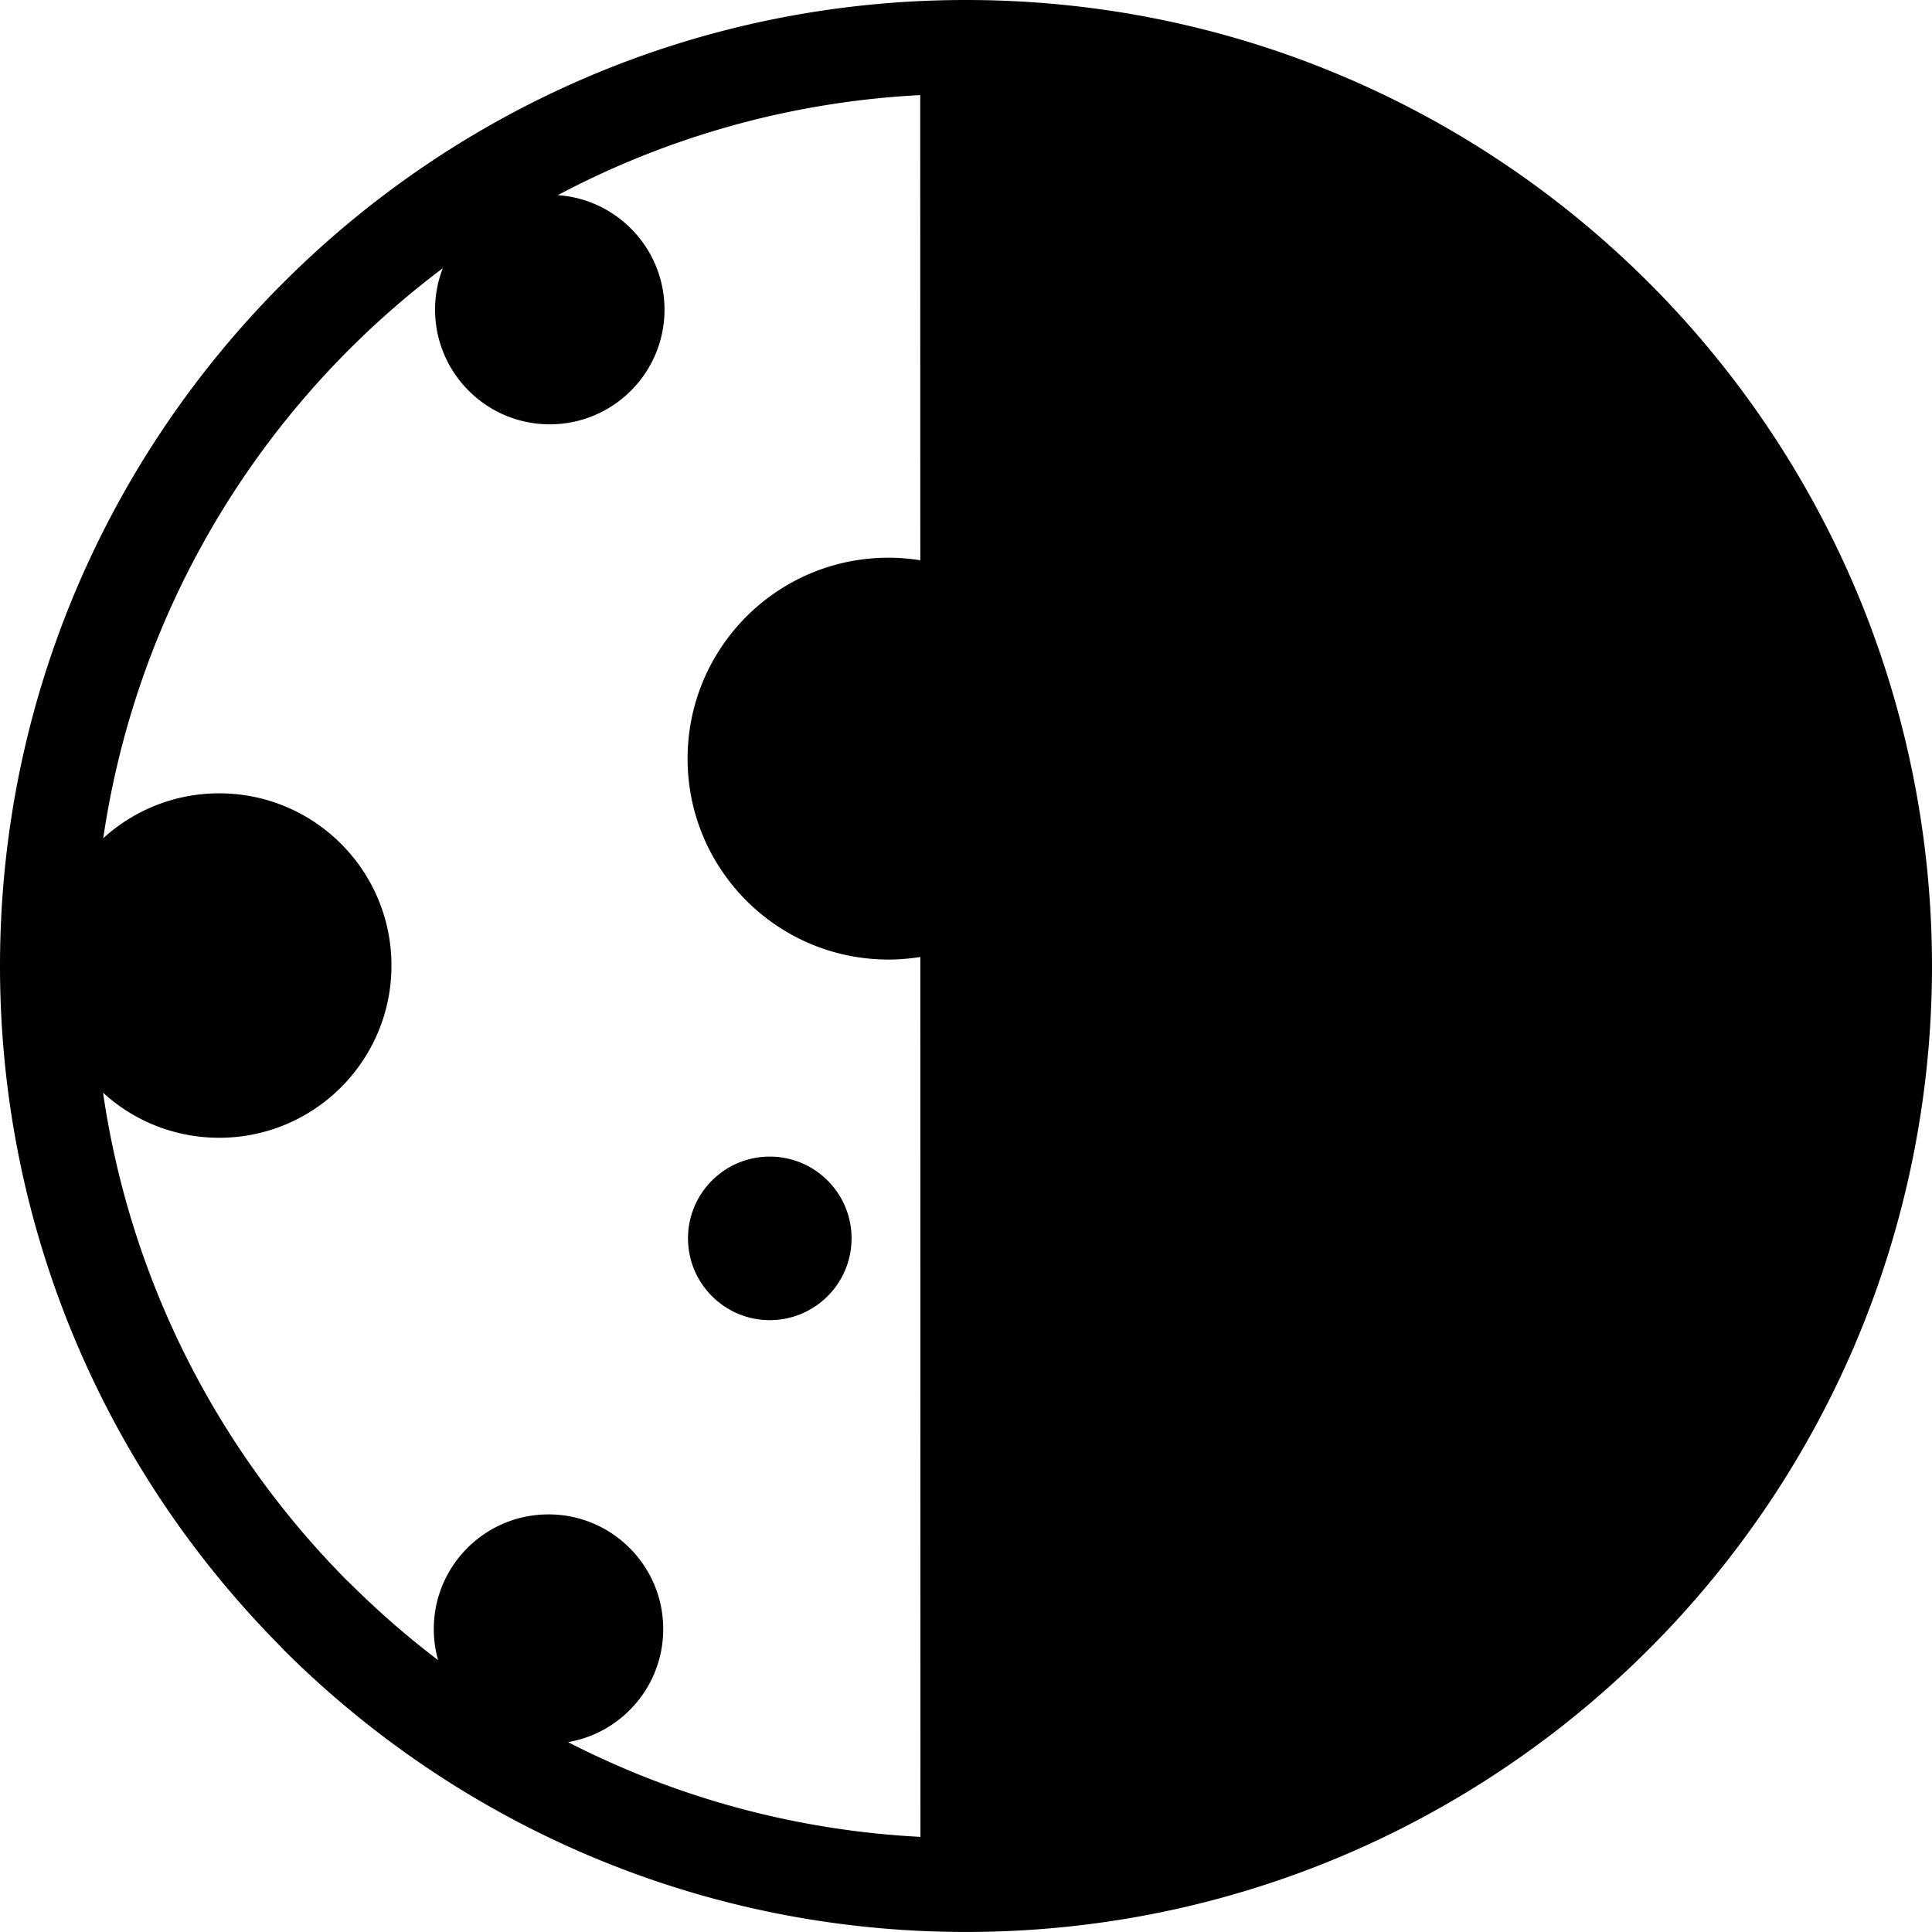 <svg xmlns="http://www.w3.org/2000/svg" shape-rendering="geometricPrecision" text-rendering="geometricPrecision" image-rendering="optimizeQuality" fill-rule="evenodd" clip-rule="evenodd" viewBox="0 0 512 511.99"><path d="M255.99 0h.36c70.55.09 134.43 28.74 180.66 74.97a256.5 256.5 0 0 1 56.9 86.39c25.11 63.33 24.07 134.17-3.08 196.69-12.91 29.67-31.28 56.43-53.82 78.96-46.31 46.31-110.32 74.98-181.02 74.98-70.67 0-134.71-28.67-181.02-74.98l-.73-.8C28.38 389.97 0 326.27 0 255.99c0-70.65 28.68-134.65 74.97-180.96C121.28 28.66 185.32 0 255.99 0zm-20.54 147.8c2.87 0 5.69.24 8.44.68l-.02-123.28c-34.57 1.79-67.14 11.18-96.05 26.52 15.79 1.08 28.28 14.26 28.28 30.33 0 16.78-13.61 30.4-30.4 30.4s-30.4-13.62-30.4-30.4c0-3.86.72-7.56 2.04-10.97a233.588 233.588 0 0 0-24.77 21.5c-34.27 34.26-57.82 79.27-65.21 129.56 8.11-7.39 18.89-11.9 30.73-11.9 25.21 0 45.65 20.43 45.65 45.64s-20.44 45.64-45.65 45.64c-11.85 0-22.67-4.52-30.78-11.94 7.29 50.07 30.62 94.94 64.57 129.19l.69.64c7.36 7.36 15.22 14.22 23.53 20.54a30.29 30.29 0 0 1-1.14-8.23c0-16.79 13.61-30.39 30.4-30.39 16.78 0 30.4 13.6 30.4 30.39 0 15.02-10.9 27.51-25.23 29.96 28.26 14.5 59.89 23.38 93.4 25.11l-.03-233.18c-2.75.43-5.57.68-8.45.68-29.4 0-53.23-23.85-53.23-53.24 0-29.42 23.83-53.25 53.23-53.25zM204 306.51c11.97 0 21.67 9.69 21.67 21.67 0 11.95-9.7 21.67-21.67 21.67-11.96 0-21.67-9.72-21.67-21.67 0-11.98 9.71-21.67 21.67-21.67z"/></svg>